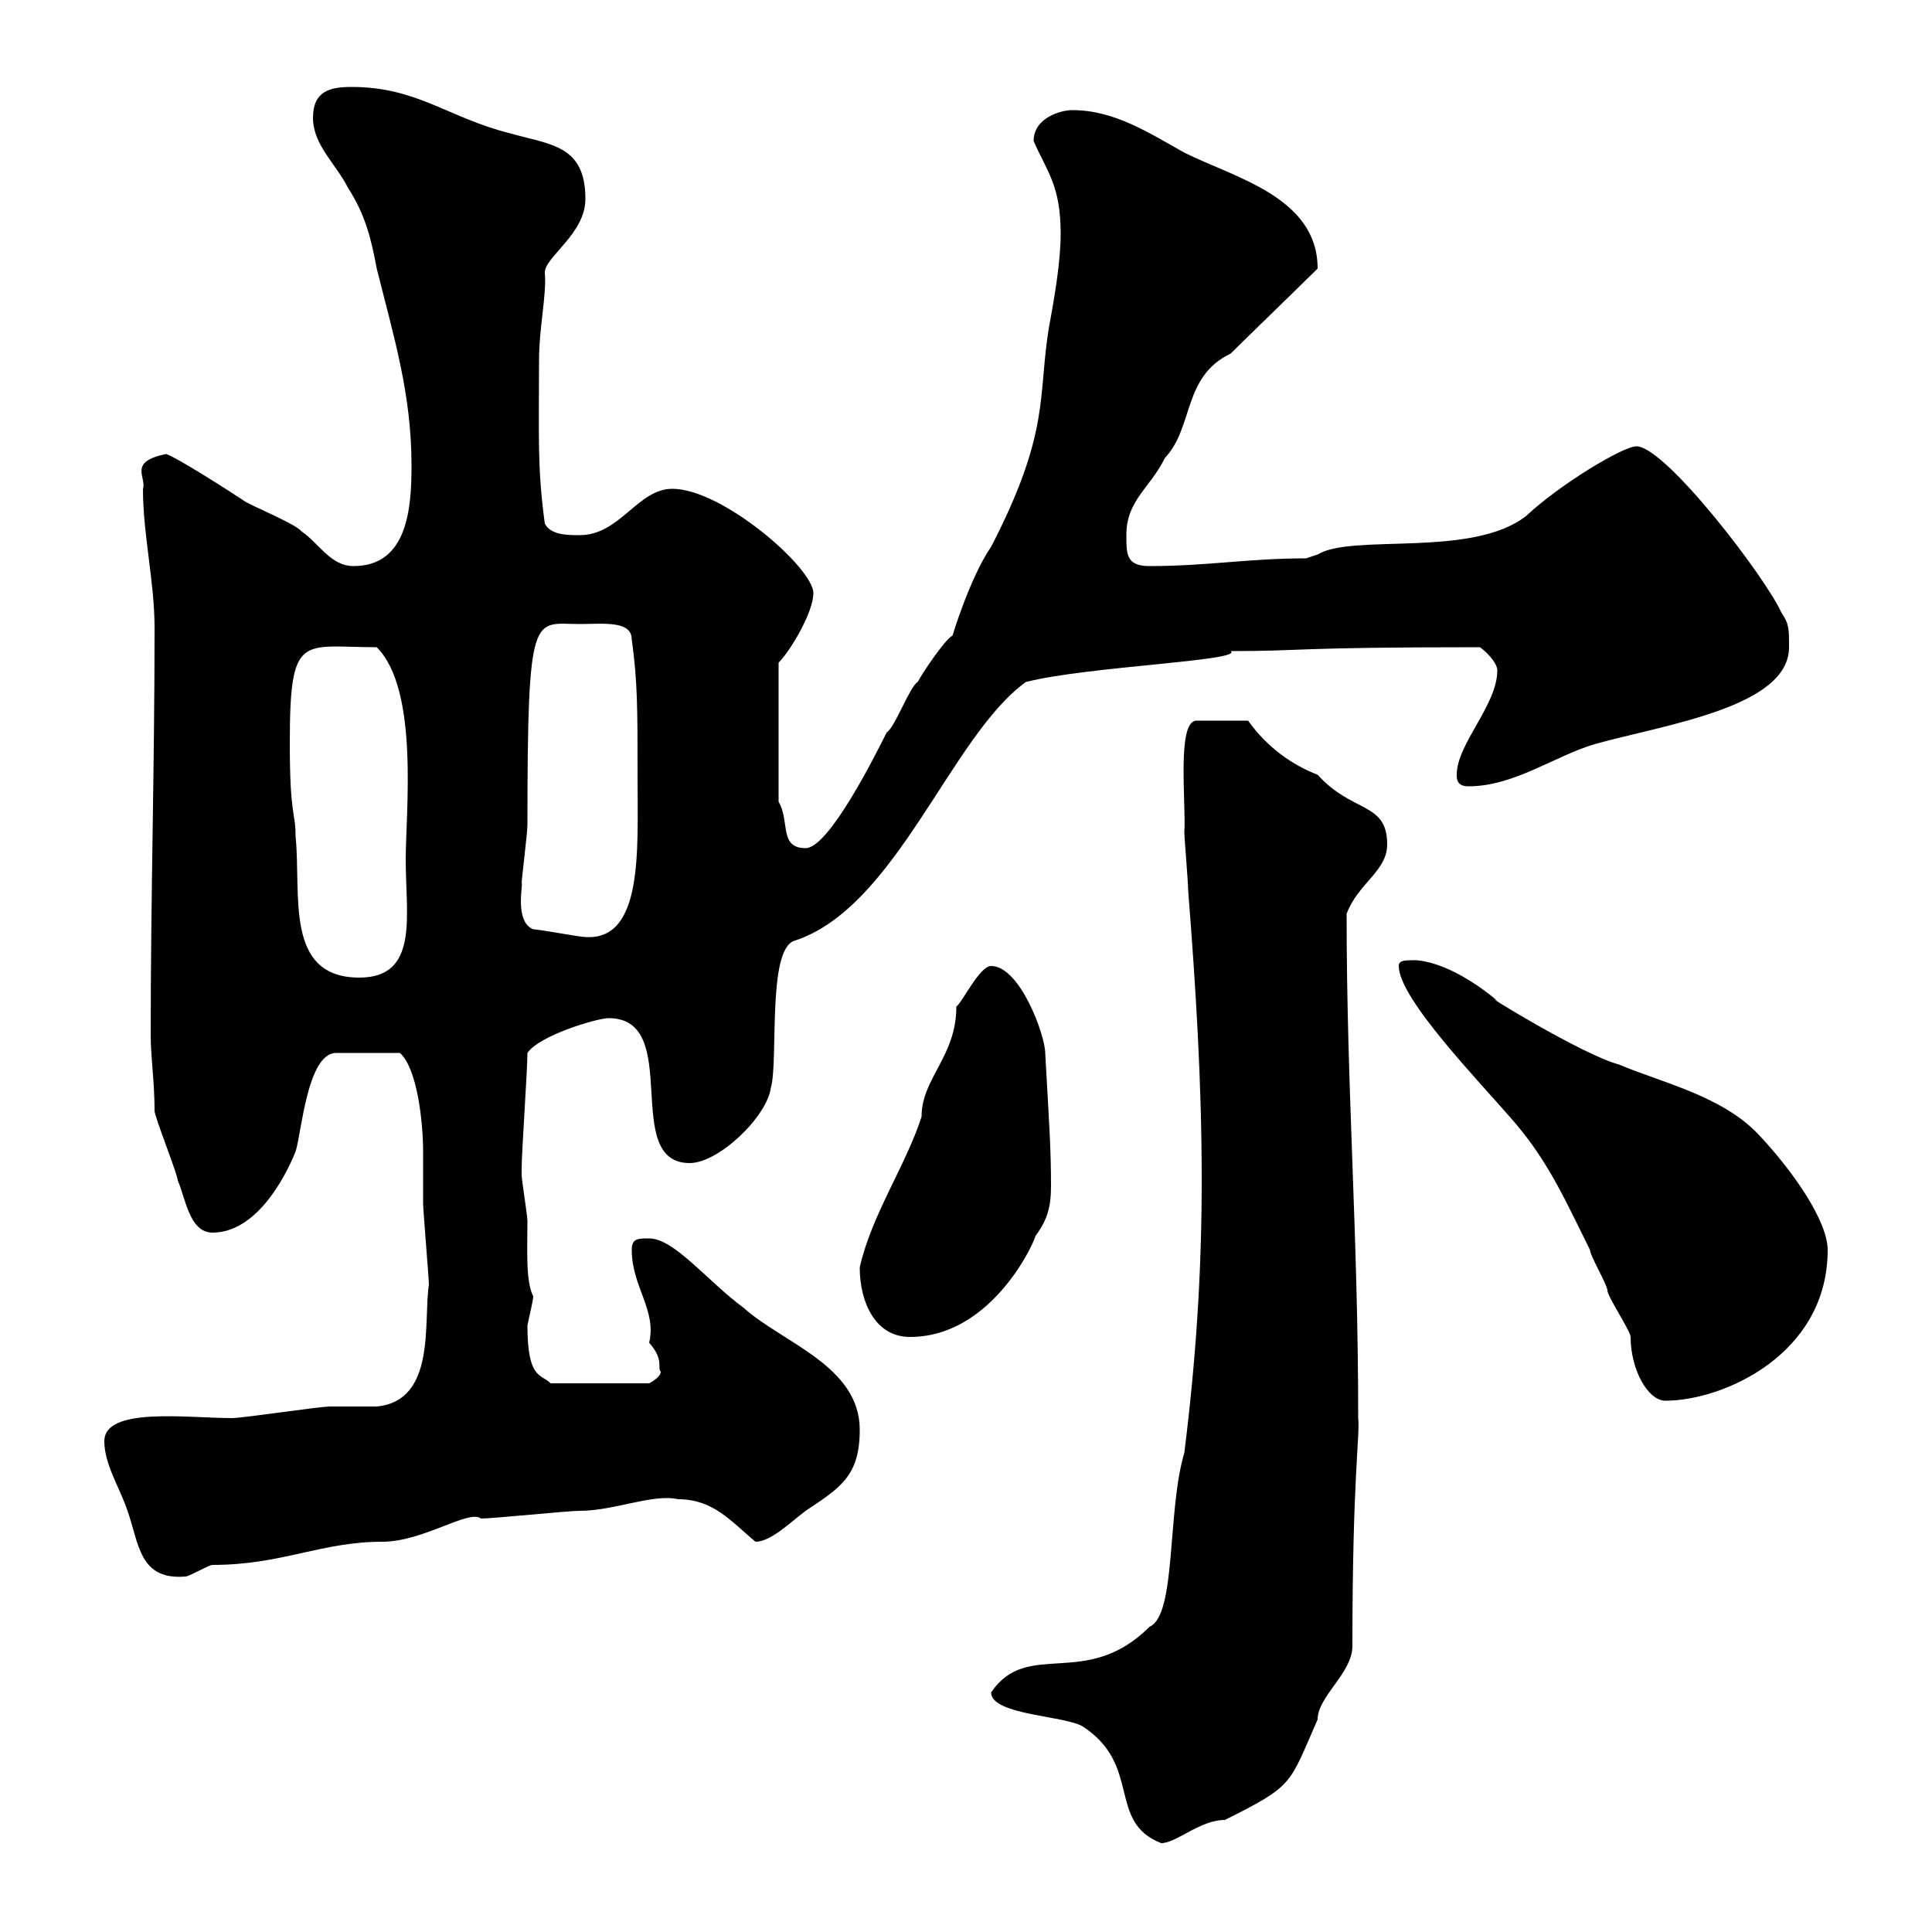 <svg xmlns="http://www.w3.org/2000/svg" xmlns:xlink="http://www.w3.org/1999/xlink" width="300" height="300"><path d="M153.90 262.80C153.90 266.40 165.90 266.40 168.30 268.20C177.30 274.20 171.90 282.90 180.30 286.20C182.70 286.20 186.30 282.60 190.20 282.60C201 277.20 200.10 277.20 204.60 267C204.60 263.40 210 259.80 210 255.60C210 229.20 211.20 222.90 210.90 220.20C210.90 191.40 209.10 169.50 209.10 141.90C210.90 137.10 215.40 135.30 215.40 131.10C215.40 124.50 210 126.30 204.60 120.30C200.70 118.80 196.80 116.10 193.80 111.90L185.70 111.90C182.70 112.20 184.20 124.80 183.90 129.30C183.90 129.90 184.50 137.10 184.50 138.30C185.70 153.60 186.60 168 186.60 183.30C186.60 197.70 185.70 211.20 183.90 225.60C181.20 234.60 182.70 250.80 178.50 252.60C168.60 262.50 159.60 254.40 153.90 262.80ZM16.20 223.80C16.20 227.40 18.60 231 19.80 234.60C21.60 239.70 21.60 245.40 28.80 244.80C29.40 244.80 32.40 243 33 243C43.80 243 49.80 239.40 59.40 239.40C65.70 239.40 72.90 234.30 74.70 235.80C76.50 235.80 88.20 234.60 90 234.60C95.40 234.60 101.40 231.90 105.30 232.80C110.70 232.80 113.40 236.10 117.30 239.40C119.70 239.40 122.70 236.40 125.10 234.60C130.50 231 133.50 229.20 133.50 222C133.50 212.10 121.50 208.50 115.50 203.10C109.80 198.90 104.70 192.30 100.80 192.30C99 192.30 98.10 192.30 98.10 194.10C98.10 199.80 102 203.40 100.80 208.50C103.20 211.20 102 212.40 102.60 213C102.60 213.90 100.80 214.80 100.80 214.80L85.50 214.80C84 213.30 81.90 214.20 81.90 205.80C82.20 204.30 82.80 201.90 82.80 201.30C81.60 198.90 81.90 194.10 81.90 189.60C81.90 188.70 81 183.30 81 182.40C81 181.50 81 181.50 81 181.50C81 178.80 81.90 166.20 81.90 163.50C83.70 160.80 92.70 158.10 94.50 158.10C106.20 158.10 96.30 180.60 107.10 180.60C111.60 180.60 119.10 173.40 119.70 168.90C120.90 164.70 119.10 147.60 123.30 146.10C139.20 141 147.60 114.30 159.30 105.90C168.60 103.50 193.20 102.60 191.10 101.10C202.80 101.10 200.40 100.50 229.80 100.50C230.70 101.10 232.50 102.90 232.50 104.10C232.50 109.50 226.20 115.50 226.20 120.30C226.20 120.90 226.20 122.10 228 122.10C235.20 122.10 241.50 117.30 247.80 115.50C258.60 112.50 277.80 109.80 277.80 100.50C277.80 97.50 277.80 96.90 276.60 95.10C274.20 89.70 258.60 69.30 254.10 69.30C252 69.30 242.10 75.30 237 80.10C228.60 86.70 210 82.80 204.60 86.10L202.80 86.70C193.80 86.70 187.50 87.90 178.50 87.90C174.90 87.90 174.90 86.10 174.90 83.10C174.90 77.70 178.50 75.90 180.90 71.10C185.40 66.30 183.60 58.50 191.10 54.90C192.90 53.10 202.80 43.50 204.60 41.70C204.60 30.60 191.70 27.60 183.90 23.70C178.50 20.70 173.10 17.10 166.50 17.10C164.70 17.10 160.50 18.30 160.50 21.90C162.60 26.70 164.70 28.80 164.70 36.30C164.70 40.50 163.80 45.90 162.90 50.70C161.10 61.50 163.20 66.90 153.90 84.90C150.60 89.70 147.90 98.70 147.90 98.70C146.70 99.30 143.10 104.70 142.50 105.90C141.30 106.50 138.90 113.10 137.70 113.70C135.90 117.30 128.70 131.70 125.10 131.70C120.90 131.70 122.70 127.50 120.90 124.50L120.90 102.90C122.70 101.10 126.30 95.10 126.30 92.10C126.30 88.20 112.20 75.90 104.40 75.90C99 75.90 96.30 83.10 90 83.10C88.20 83.10 85.50 83.10 84.60 81.30C83.40 72.60 83.70 67.20 83.70 56.10C83.70 50.70 84.90 45.90 84.60 42.30C84.60 39.90 90.90 36.30 90.90 30.90C90.90 22.50 85.50 22.50 79.20 20.70C69.60 18.30 64.80 13.50 54.60 13.50C51.30 13.50 48.60 14.10 48.60 18.30C48.60 22.50 52.20 25.50 54 29.10C56.70 33.30 57.60 36.90 58.50 41.70C61.20 52.50 63.90 61.20 63.90 72.30C63.90 78.90 63.30 87.90 54.90 87.90C51.30 87.90 49.50 84.30 46.80 82.50C45.90 81.30 38.40 78.30 37.80 77.70C36 76.50 27.60 71.10 25.80 70.50C19.80 71.70 22.80 74.10 22.20 75.90C22.20 83.10 24 90.30 24 97.50C24 119.40 23.40 138.90 23.40 160.80C23.40 164.10 24 168 24 172.50C24 173.40 27.60 182.40 27.60 183.30C28.80 186 29.40 191.40 33 191.40C39.60 191.40 44.10 183.30 45.90 178.80C46.80 176.10 47.70 163.50 52.20 163.50L62.10 163.50C64.80 165.90 65.70 174.30 65.70 178.80C65.70 181.50 65.70 184.20 65.70 186.90C65.70 187.80 66.60 198.60 66.60 199.50C65.70 205.20 67.80 217.50 58.50 218.40C57.60 218.40 52.20 218.40 51.30 218.40C49.50 218.40 37.80 220.20 36 220.20C29.10 220.20 16.20 218.40 16.20 223.80ZM217.20 150C217.20 155.10 229.80 168 235.20 174.30C240.60 180.60 243.30 186.90 246.90 194.10C246.90 195 249.60 199.50 249.60 200.40C249.60 201.30 253.20 206.70 253.20 207.60C253.20 212.70 255.90 217.50 258.60 217.50C267.60 217.50 283.80 210.30 283.80 194.10C283.80 189.60 278.40 181.80 273 176.10C267.30 170.10 257.70 168 251.40 165.30C245.70 163.80 229.20 153.60 232.50 155.40C228.60 152.10 223.80 149.40 219.90 149.10C218.10 149.10 217.20 149.10 217.20 150ZM133.50 196.80C133.50 202.20 135.90 207.60 141.30 207.60C155.70 207.60 162.30 188.70 160.50 192.30C162.60 189.60 163.20 187.50 163.20 184.20C163.20 178.20 162.90 174.30 162.30 163.50C162.30 160.80 158.40 150 153.90 150C152.10 150 149.40 155.70 148.50 156.30C148.50 164.10 143.10 167.40 143.10 173.40C140.70 180.90 135.30 188.70 133.50 196.80ZM45 115.50C45 98.10 46.80 100.50 58.50 100.50C65.10 107.10 63 126 63 133.50C63 142.20 65.10 151.80 55.80 151.80C44.10 151.80 46.80 138.90 45.90 129.90C45.90 126 45 126.90 45 115.50ZM82.80 144.30C79.80 143.10 81.30 137.10 81 137.10C81 136.50 81.90 129.30 81.90 128.10C81.90 94.20 82.80 96.90 90 96.90C93.60 96.90 98.10 96.30 98.10 99.30C99 105.90 99 109.80 99 120.90C99 132 99.90 146.10 90.90 145.50C90 145.50 83.70 144.30 82.80 144.30Z"/></svg>